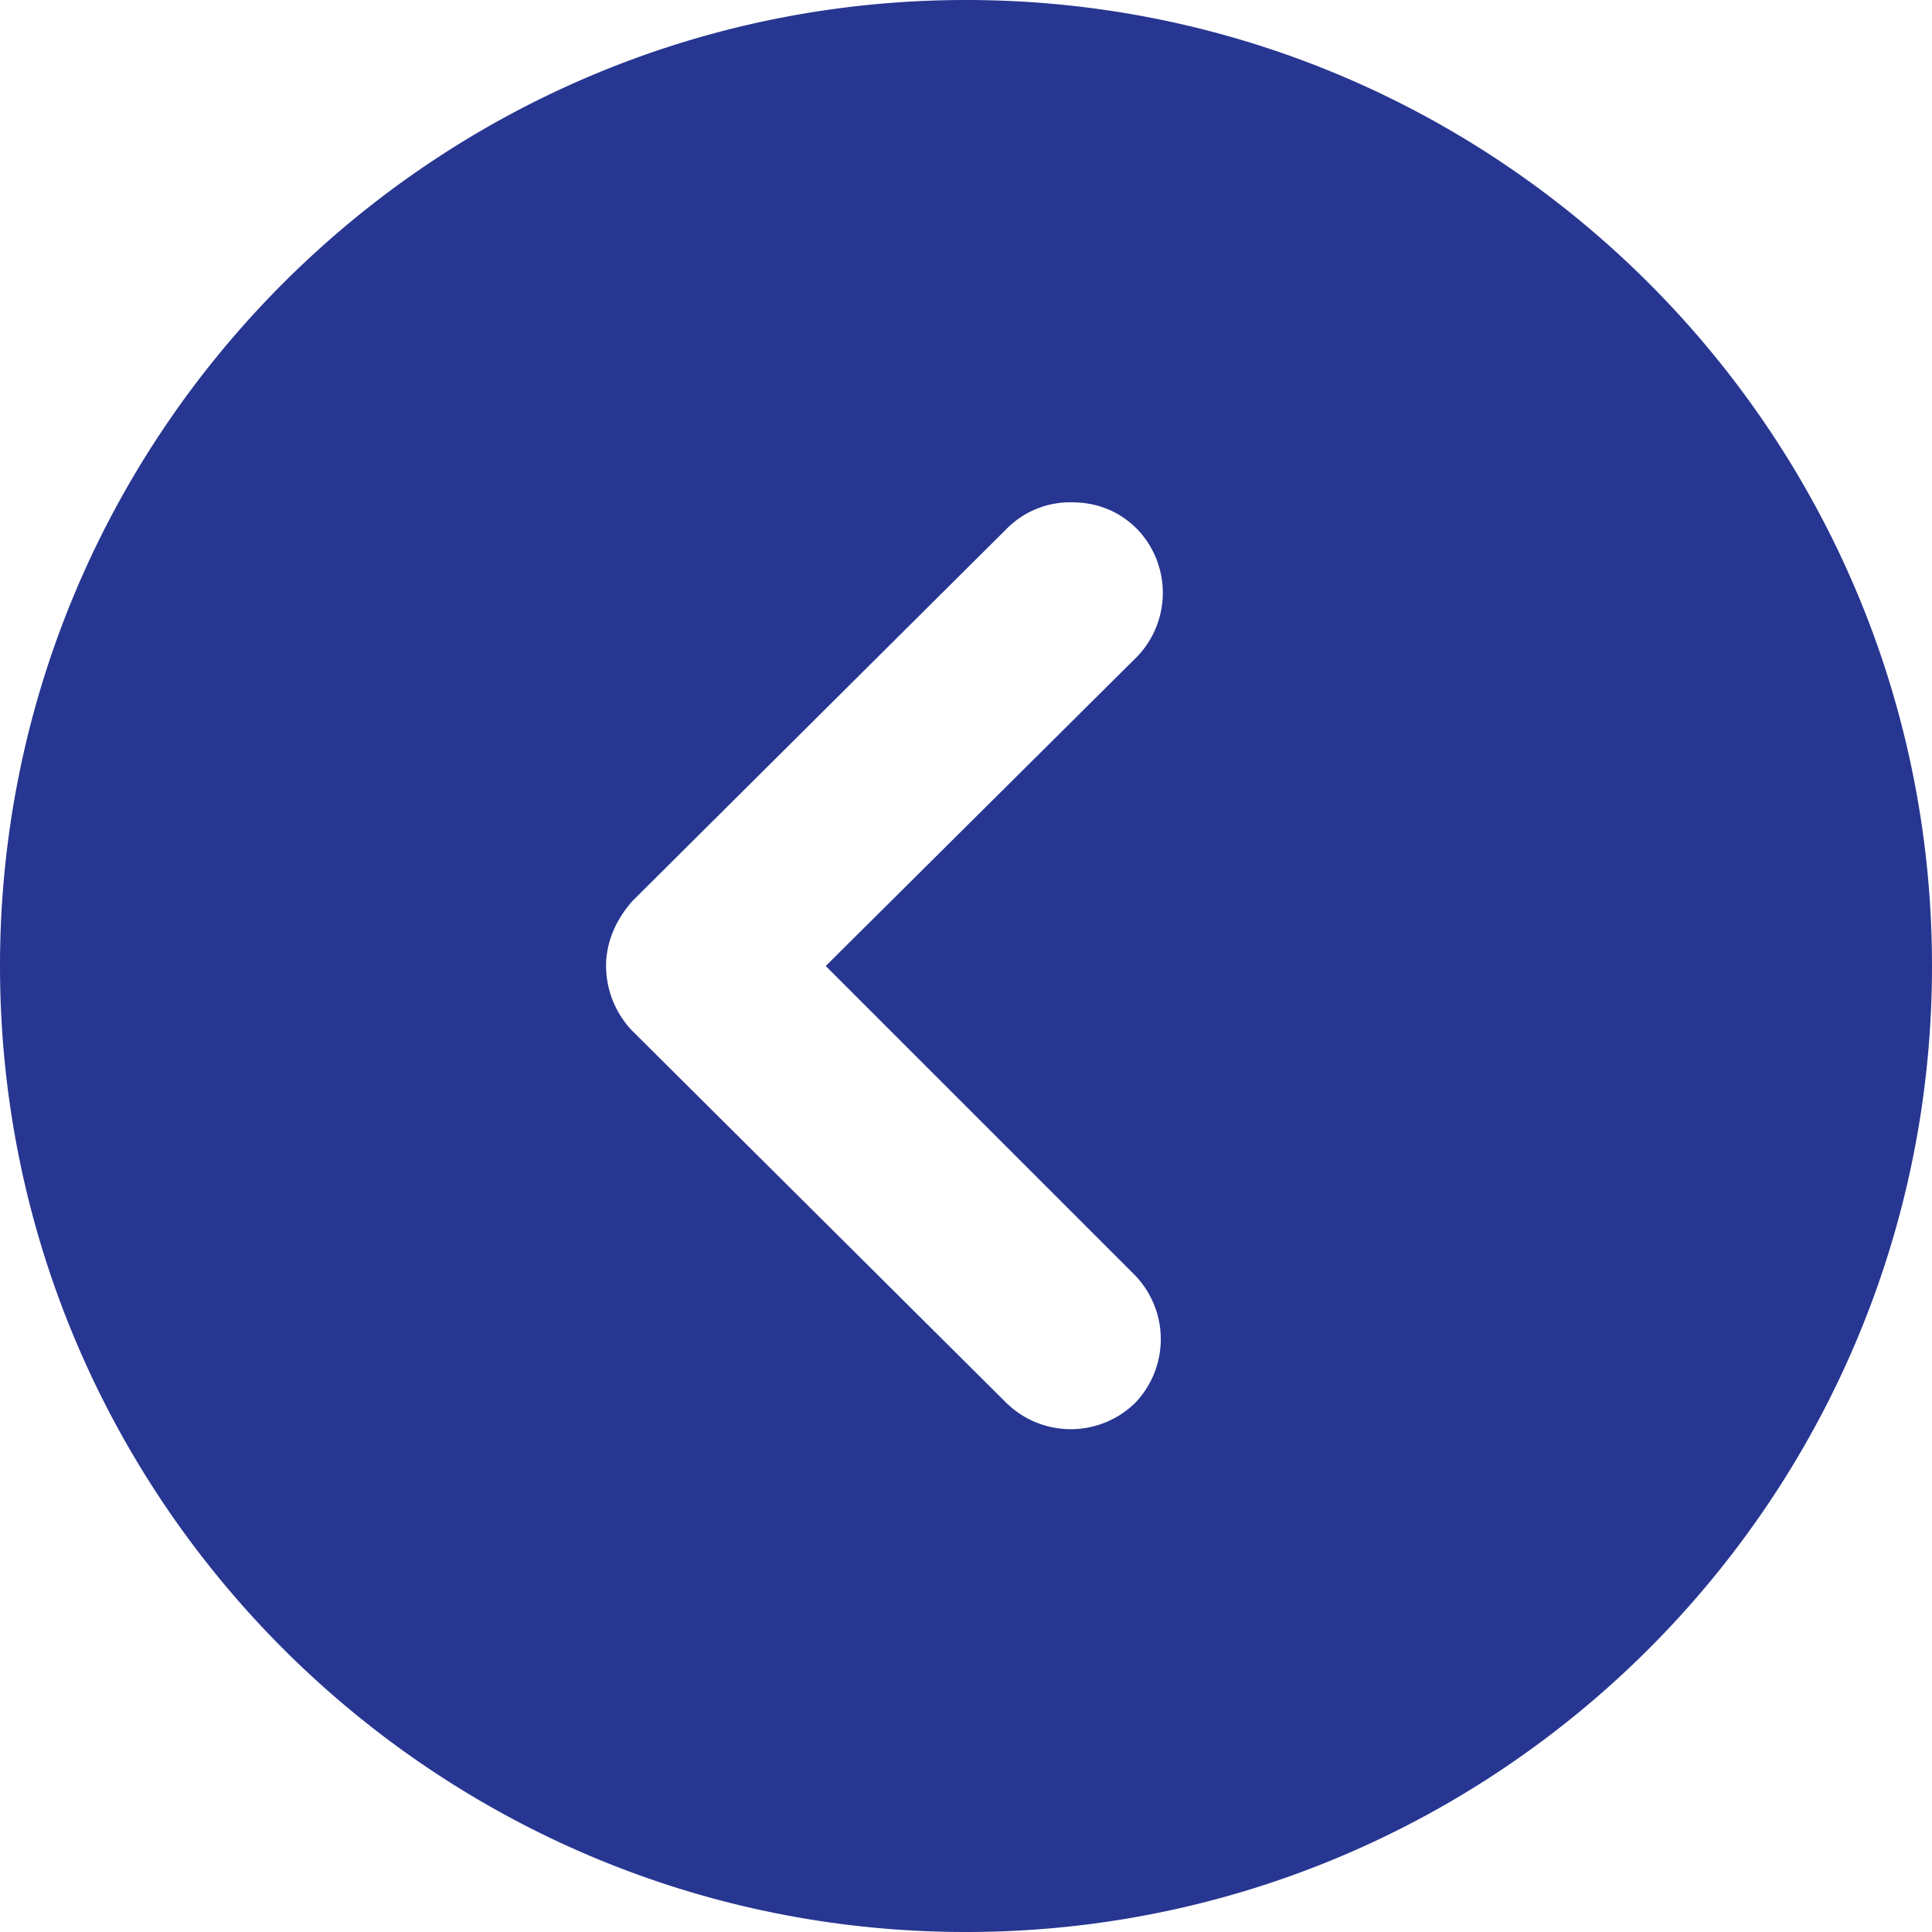 <svg width="20" height="20" xmlns="http://www.w3.org/2000/svg"><g fill="none" fill-rule="evenodd"><path fill="#FFF" d="M-1084-2547H282V292h-1366z"/><path d="M6.548 9.326l3.873-3.852a.922.922 0 0 1 .674-.274c.253 0 .484.085.674.274a.953.953 0 0 1 0 1.326L8.548 10l3.2 3.2a.953.953 0 0 1 0 1.326.953.953 0 0 1-1.327 0l-3.873-3.852A.973.973 0 0 1 6.274 10c0-.252.105-.484.274-.674M10 20c5.516 0 10-4.484 10-10S15.516 0 10 0 0 4.484 0 10s4.484 10 10 10" fill="#273691"/></g></svg>